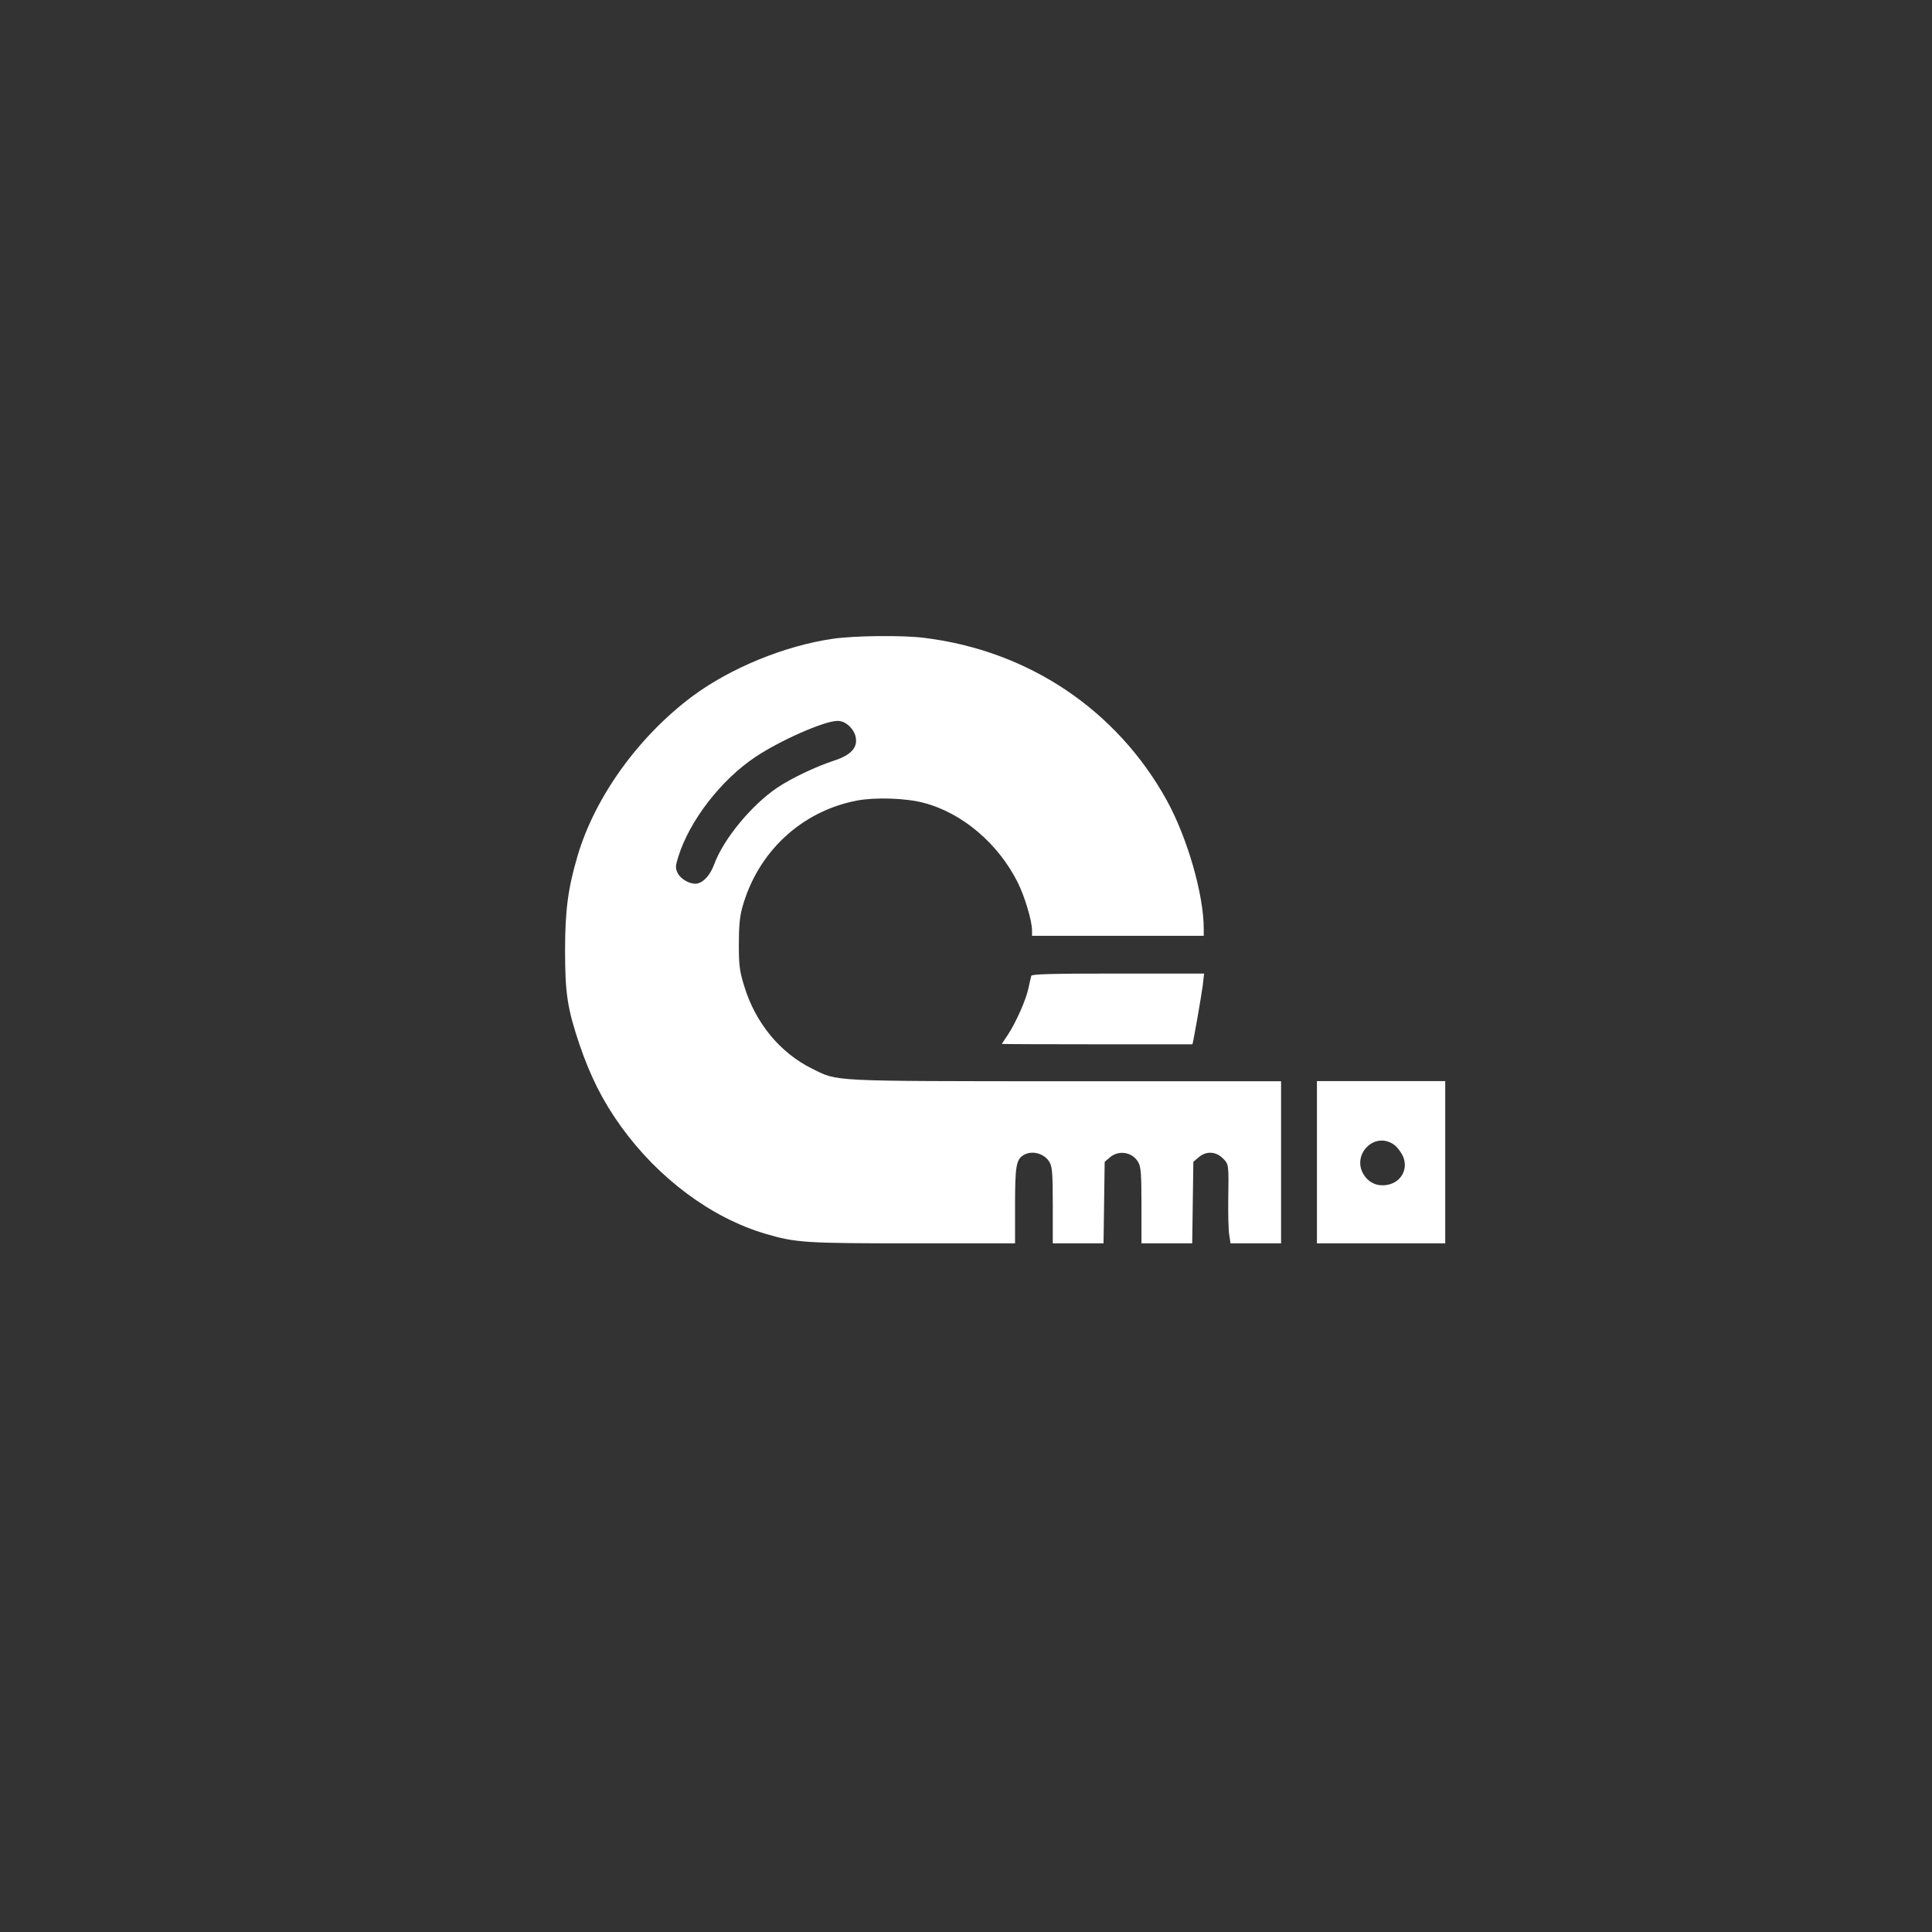 <?xml version="1.0" standalone="no"?>
<!DOCTYPE svg PUBLIC "-//W3C//DTD SVG 20010904//EN"
 "http://www.w3.org/TR/2001/REC-SVG-20010904/DTD/svg10.dtd">
<svg version="1.0" xmlns="http://www.w3.org/2000/svg"
 width="1024pt" height="1024pt" viewBox="0 0 1024 1024"
 preserveAspectRatio="xMidYMid meet">

<rect x="0" y="0" width="1024" height="1024" fill="#333333" stroke="none"/>

<g transform="translate(0,1024) scale(0.1,-0.1)"
fill="#ffffff" stroke="none">
<path d="M4412 6854 c-254 -37 -541 -155 -743 -305 -286 -214 -516 -534 -608
-846 -50 -170 -66 -288 -66 -498 0 -230 12 -309 76 -500 58 -170 124 -302 220
-435 198 -275 478 -484 765 -569 162 -48 213 -51 785 -51 l539 0 0 200 c0 213
6 247 49 270 45 24 108 5 134 -40 14 -24 17 -60 17 -229 l0 -201 134 0 135 0
3 216 3 216 28 24 c47 40 119 28 150 -26 14 -24 17 -60 17 -229 l0 -201 134 0
135 0 3 216 3 216 28 24 c40 34 90 32 128 -5 32 -33 32 -28 29 -222 -1 -75 1
-157 5 -183 l7 -46 134 0 134 0 0 429 0 430 -1141 0 c-1264 1 -1206 -2 -1345
67 -170 84 -301 243 -360 439 -24 78 -28 107 -28 220 0 94 5 148 18 194 81
295 314 512 609 568 96 18 258 13 352 -12 204 -53 396 -215 500 -424 37 -75
75 -202 75 -253 l0 -28 455 0 455 0 0 38 c0 181 -87 483 -197 682 -265 478
-732 791 -1283 859 -114 15 -374 12 -488 -5z m88 -461 c19 -18 33 -41 36 -64
9 -53 -28 -92 -114 -120 -98 -32 -224 -92 -301 -143 -136 -91 -287 -273 -336
-408 -21 -56 -55 -94 -90 -101 -35 -6 -87 22 -104 57 -12 26 -11 36 4 85 60
192 227 408 409 529 131 88 364 190 433 191 22 1 43 -8 63 -26z"/>
<path d="M5466 5068 c-2 -7 -9 -37 -15 -66 -13 -62 -67 -183 -110 -248 -17
-25 -31 -46 -31 -47 0 -1 227 -2 505 -2 278 0 505 0 505 0 3 0 50 270 55 313
l7 62 -456 0 c-357 0 -457 -3 -460 -12z"/>
<path d="M6980 4080 l0 -430 340 0 340 0 0 430 0 430 -340 0 -340 0 0 -430z
m410 92 c14 -10 33 -35 44 -56 32 -66 -3 -139 -76 -155 -49 -11 -94 5 -123 43
-81 107 47 246 155 168z"/>
</g>
</svg>
